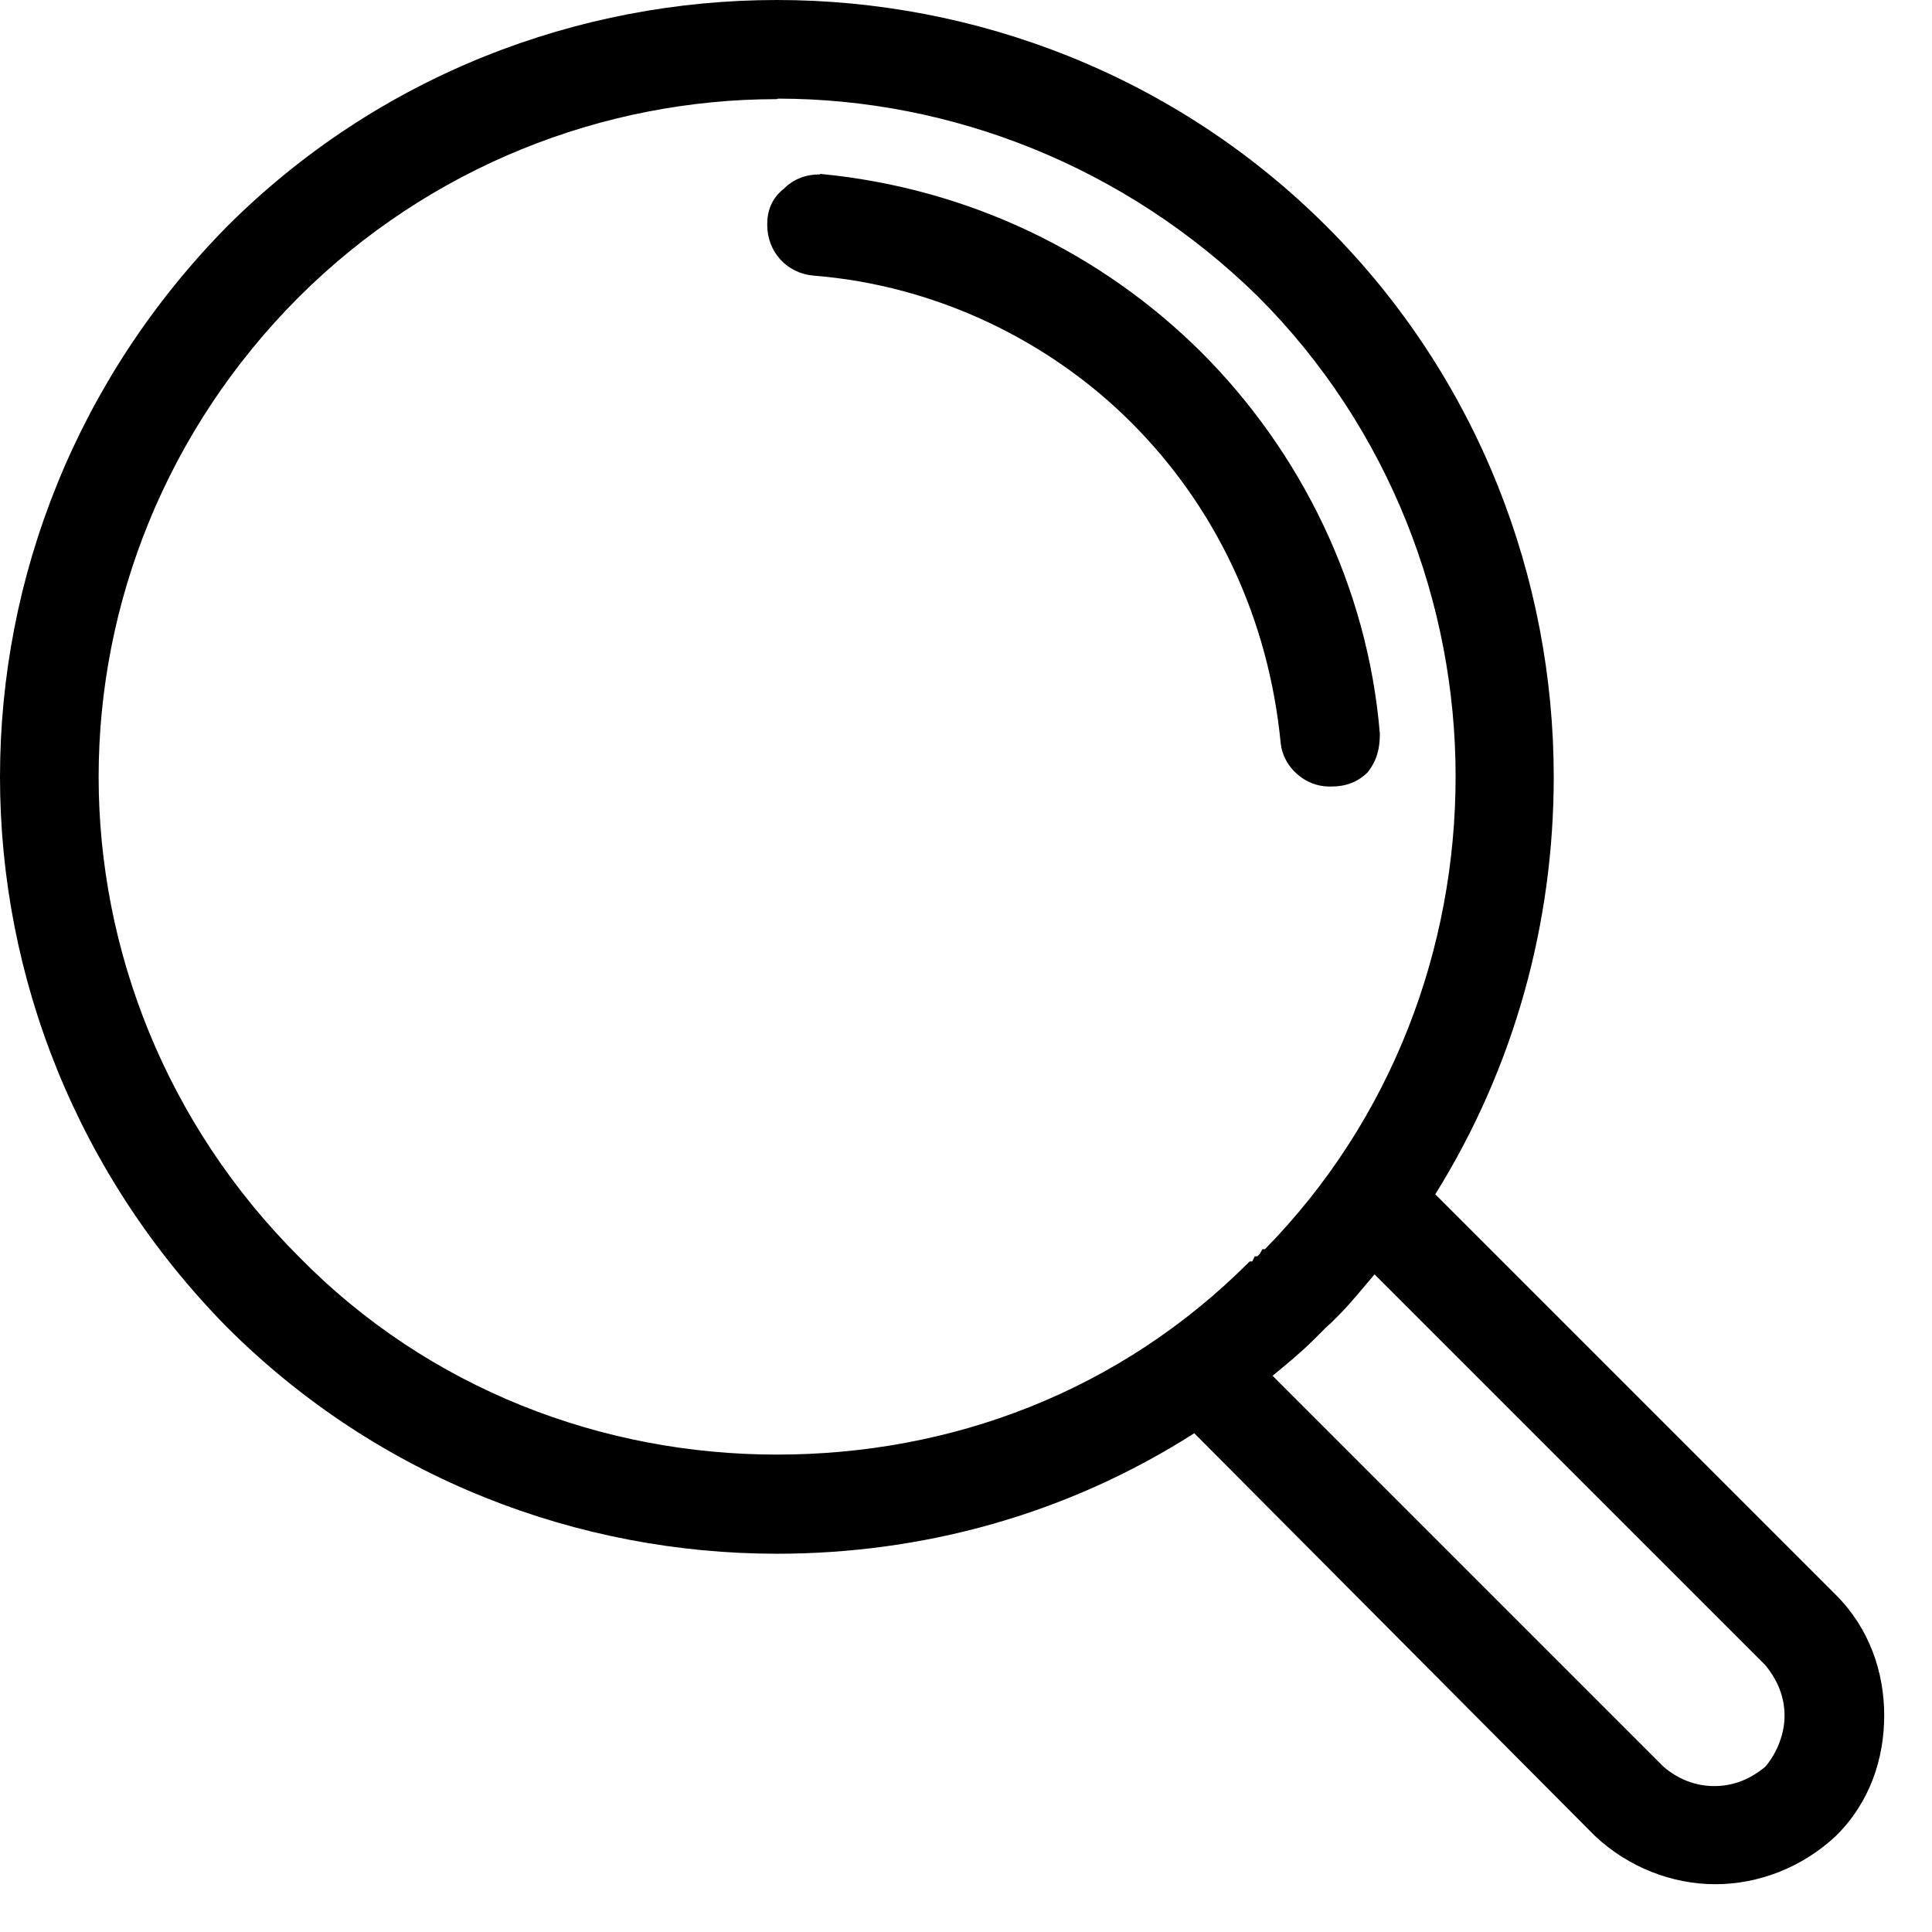 <svg xmlns="http://www.w3.org/2000/svg" width="38" height="38" viewBox="0 0 38 38" fill="none">
  <path d="M4.46 4.46C7.45 1.47 11.39 0 15.28 0C19.17 0 23.11 1.47 26.1 4.46C29.09 7.45 30.56 11.39 30.56 15.28C30.56 18.13 29.8 20.97 28.23 23.49L36.11 31.37C36.77 32.03 37.06 32.89 37.06 33.74C37.06 34.59 36.78 35.45 36.11 36.11C35.45 36.73 34.59 37.06 33.74 37.06C32.89 37.06 32.03 36.73 31.37 36.11L23.49 28.19C20.97 29.8 18.13 30.56 15.28 30.56C11.39 30.56 7.45 29.09 4.46 26.1C1.52 23.11 0 19.22 0 15.28C0 11.34 1.52 7.45 4.46 4.46ZM16.13 3.42C19.07 3.7 21.68 4.99 23.63 6.93C25.58 8.88 26.9 11.53 27.14 14.43C27.14 14.71 27.09 14.95 26.9 15.19C26.71 15.38 26.47 15.47 26.19 15.47H26.14C25.67 15.47 25.24 15.09 25.19 14.62C24.95 12.15 23.91 9.97 22.25 8.31C20.64 6.7 18.41 5.61 15.99 5.42C15.47 5.37 15.09 4.95 15.09 4.42C15.09 4.14 15.18 3.9 15.42 3.71C15.61 3.52 15.85 3.43 16.13 3.43V3.42ZM27.04 25.06C26.8 25.34 26.57 25.63 26.33 25.87L26.28 25.92L26.23 25.97L26.18 26.02L26.08 26.11L25.99 26.2L25.94 26.25L25.89 26.3L25.84 26.35C25.6 26.59 25.32 26.82 25.03 27.06L32.72 34.75C33 34.99 33.34 35.13 33.72 35.13C34.1 35.13 34.43 34.99 34.72 34.75C34.96 34.47 35.1 34.09 35.1 33.75C35.1 33.37 34.96 33.04 34.72 32.75L27.03 25.06H27.04ZM15.28 1.95C11.86 1.95 8.45 3.28 5.88 5.84C3.27 8.45 1.94 11.87 1.94 15.28C1.94 18.69 3.27 22.11 5.88 24.72C8.44 27.33 11.86 28.61 15.28 28.61C18.7 28.61 22.02 27.38 24.58 24.81H24.63L24.68 24.71H24.73L24.78 24.66L24.83 24.57H24.88C27.39 22.01 28.63 18.64 28.63 15.27C28.63 11.9 27.35 8.44 24.74 5.83C22.13 3.27 18.71 1.94 15.3 1.94L15.28 1.95Z" fill="black"/>
</svg>
